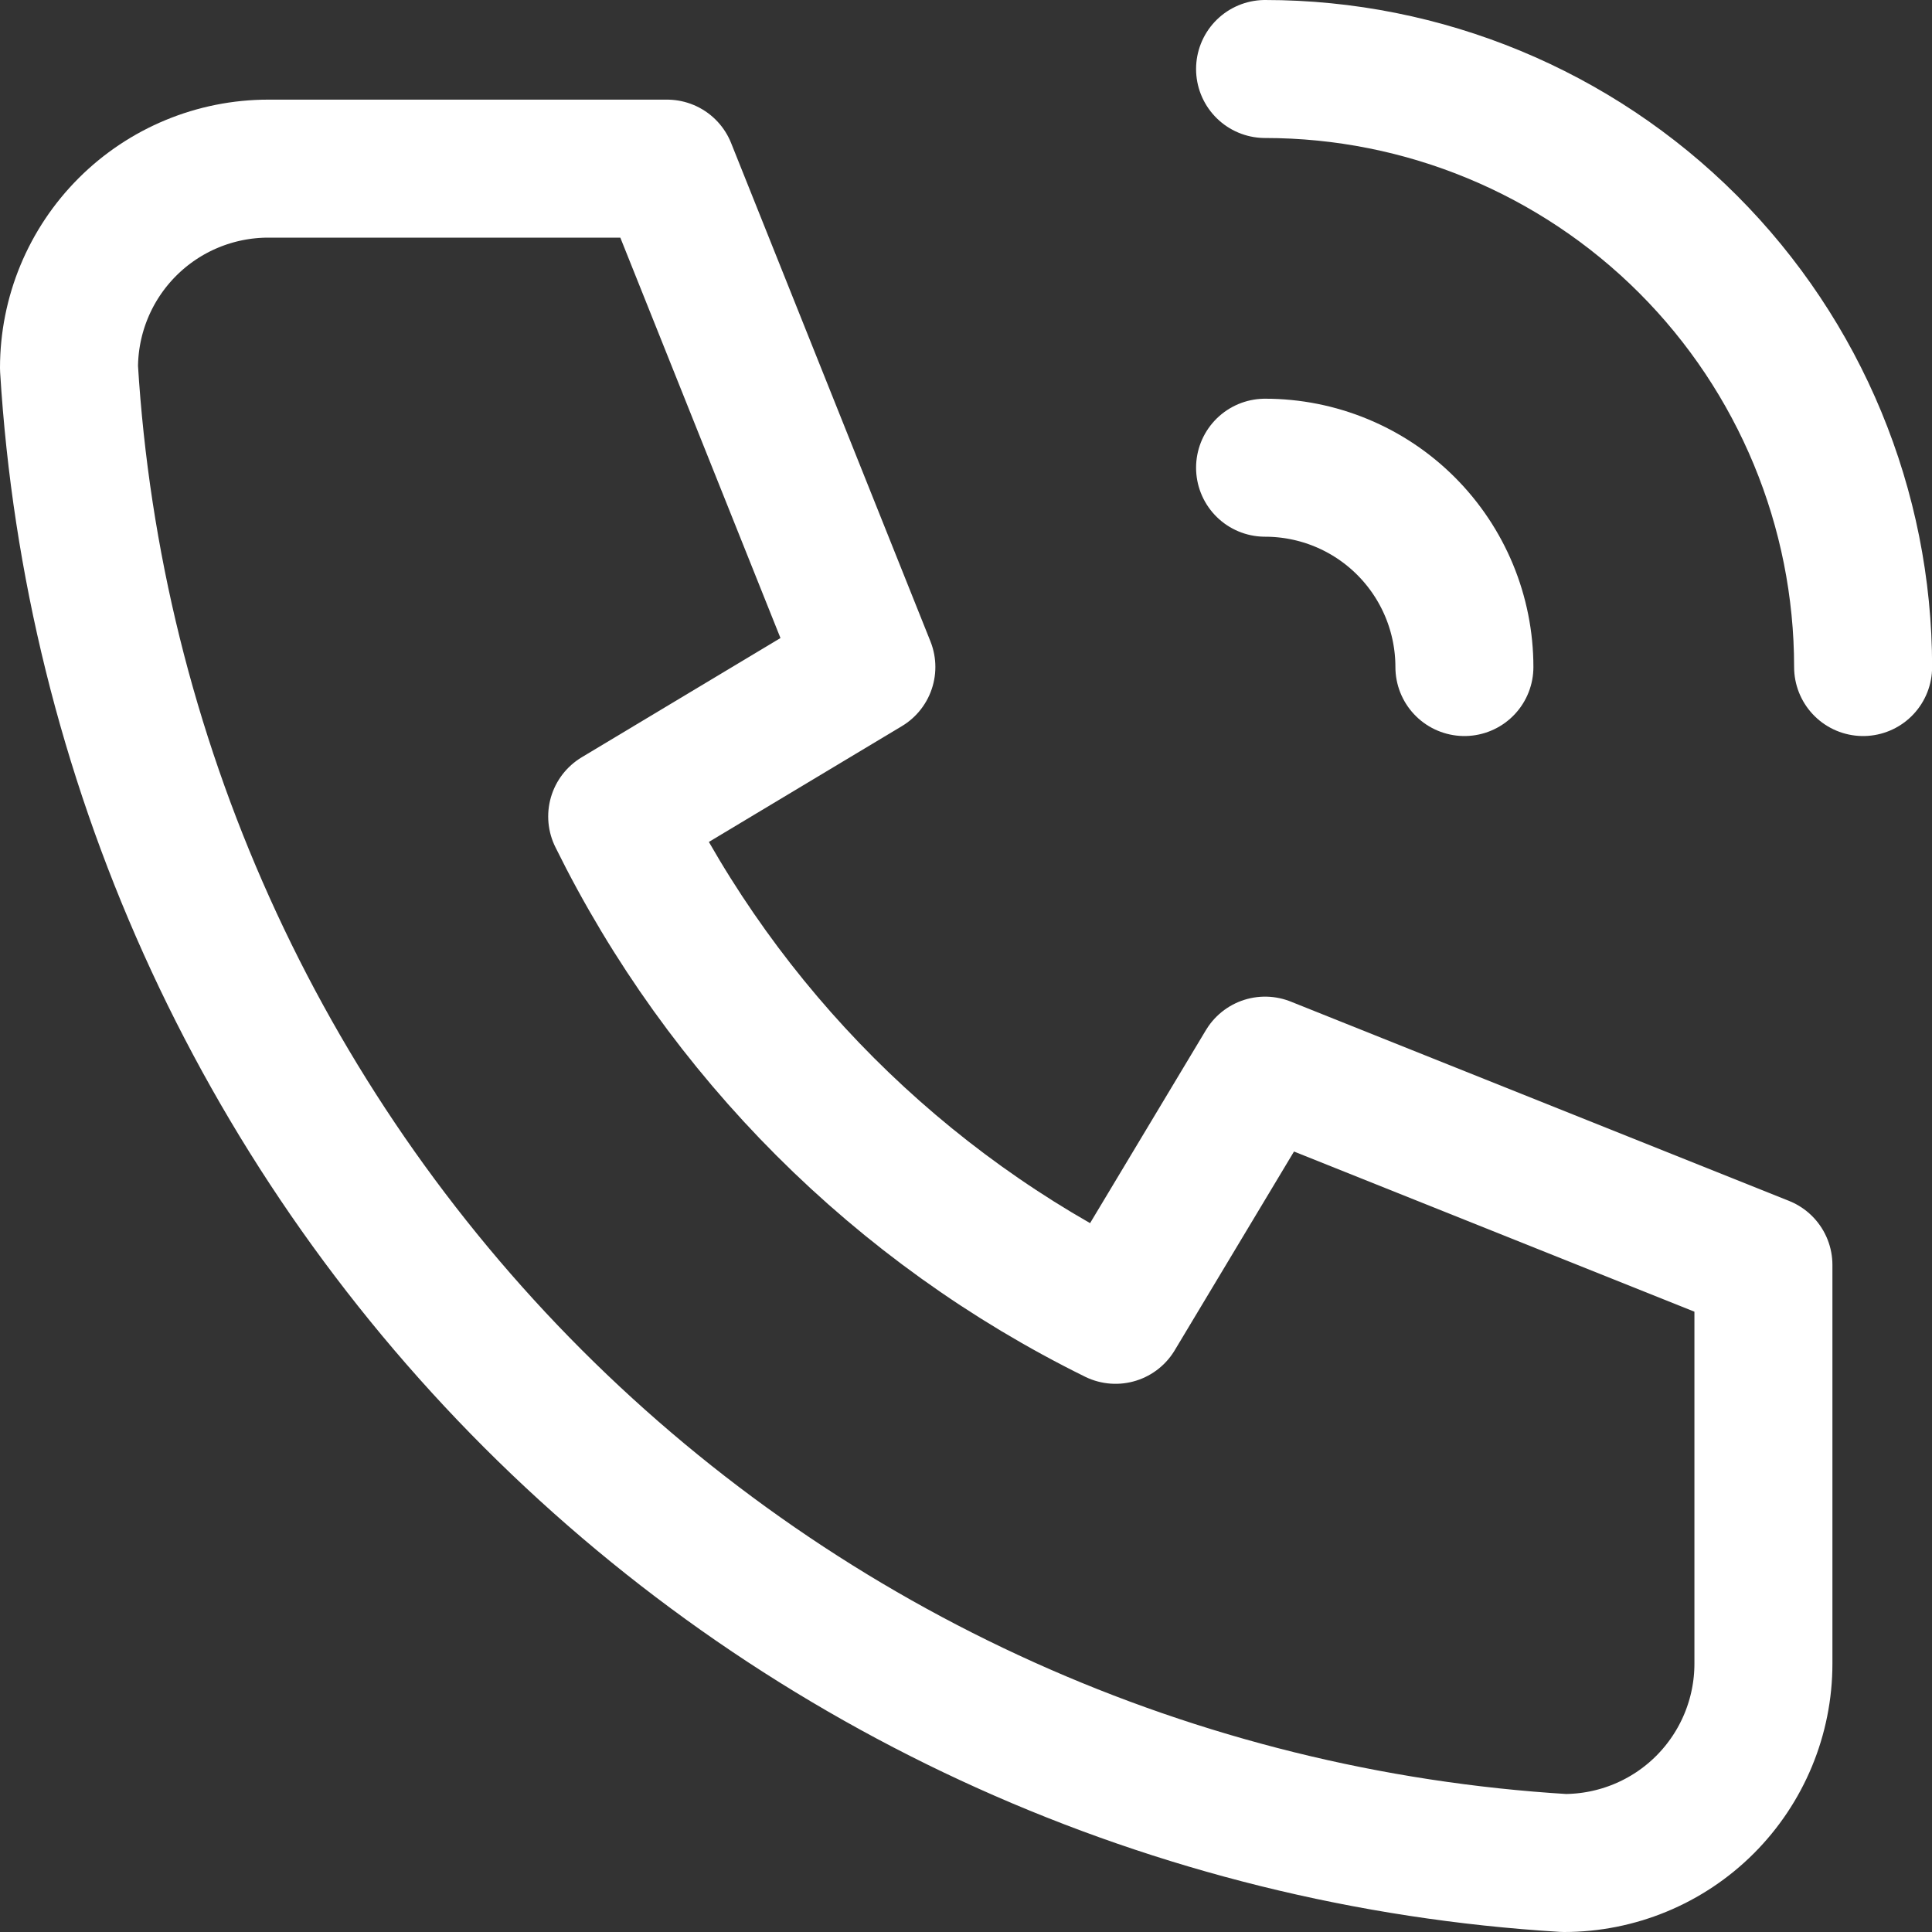 <svg width="35" height="35" viewBox="0 0 35 35" fill="none" xmlns="http://www.w3.org/2000/svg">
<rect x="0" y="0" width="35" height="35" fill="#333333" stroke="none"/>
<path d="M4.861 3.055H12.084L15.695 12.083L11.181 14.791C13.115 18.712 16.288 21.886 20.209 23.819L22.918 19.305L31.946 22.916V30.139C31.946 31.097 31.565 32.015 30.888 32.693C30.211 33.37 29.292 33.75 28.334 33.75C21.291 33.322 14.648 30.331 9.658 25.342C4.669 20.352 1.678 13.709 1.25 6.666C1.25 5.708 1.63 4.79 2.308 4.112C2.985 3.435 3.903 3.055 4.861 3.055" stroke="white" stroke-width="2.5" stroke-linecap="round" stroke-linejoin="round"/>
<path d="M22.918 8.473C23.876 8.473 24.794 8.853 25.471 9.53C26.149 10.208 26.529 11.126 26.529 12.084" stroke="white" stroke-width="2.5" stroke-linecap="round" stroke-linejoin="round"/>
<path d="M22.918 1.25C25.791 1.25 28.547 2.391 30.579 4.423C32.61 6.455 33.752 9.21 33.752 12.084" stroke="white" stroke-width="2.5" stroke-linecap="round" stroke-linejoin="round"/>
</svg>
